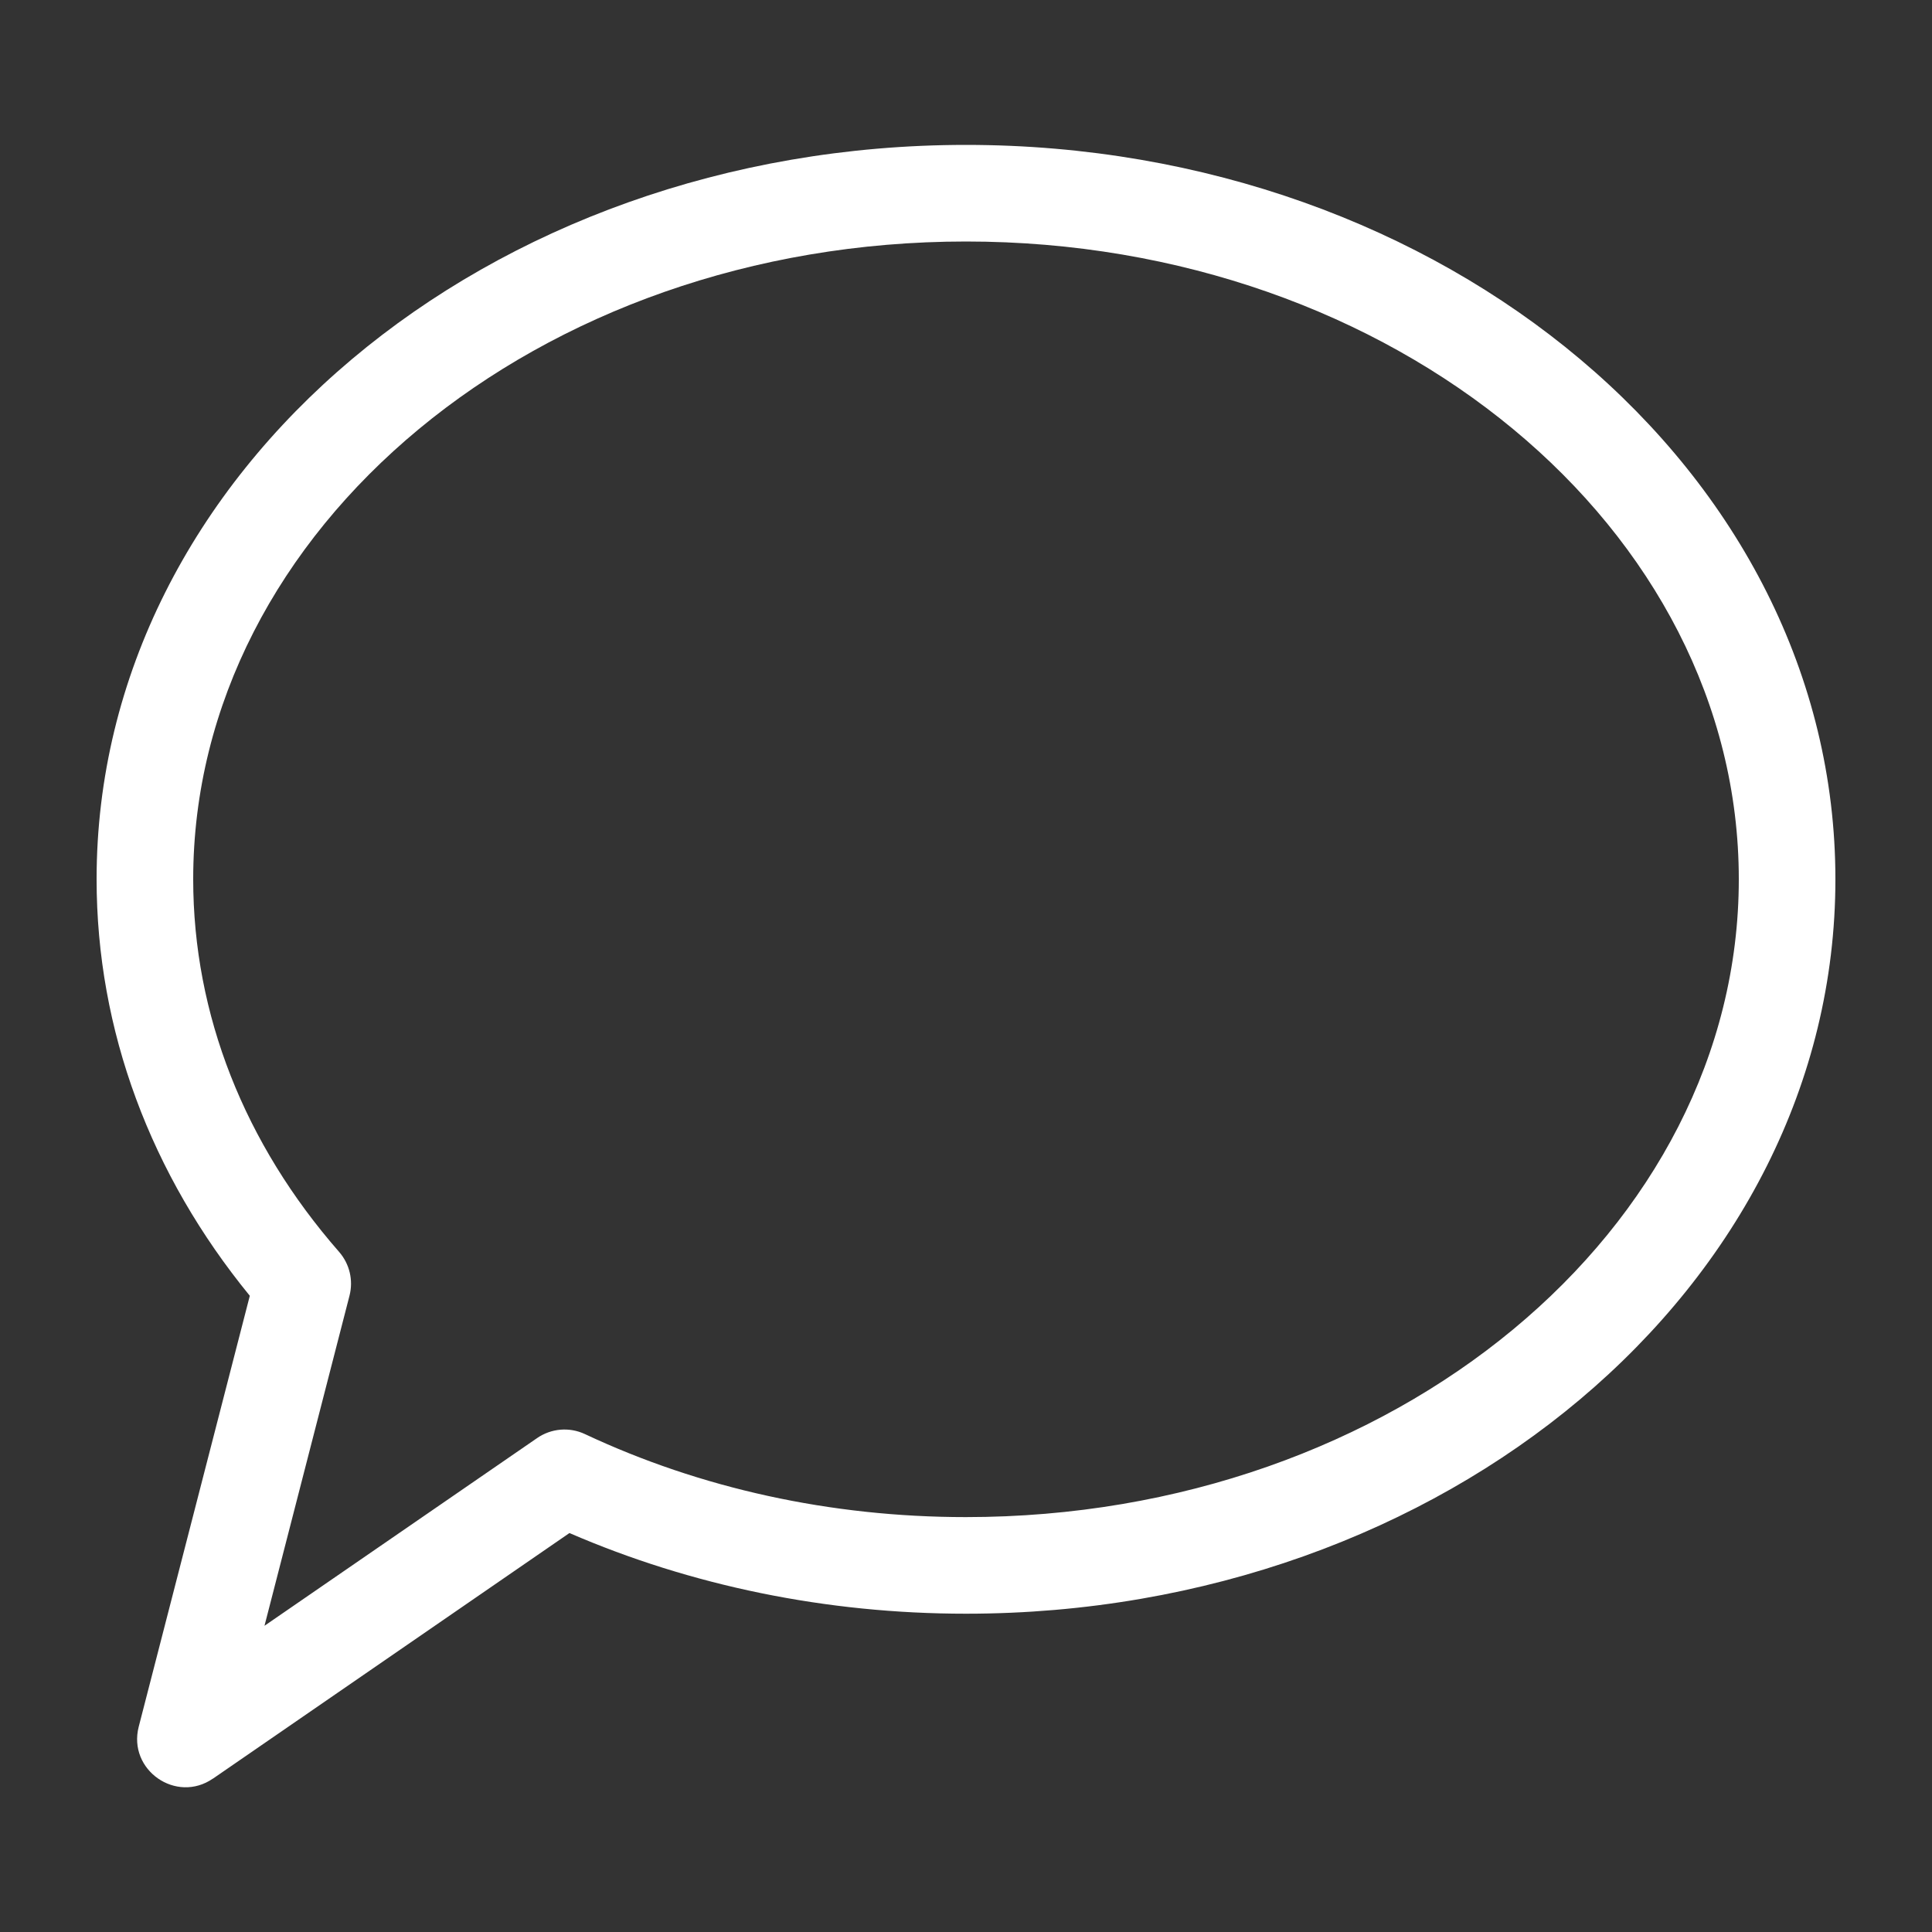 <svg xmlns="http://www.w3.org/2000/svg" width="20" height="20" viewBox="0 0 20 20">
    <rect x="0" y="0" width="20" height="20" fill="#333333" stroke="none"/>
    <g fill="none" fill-rule="evenodd">
        <g fill="#FFF">
            <g>
                <g>
                    <path d="M2.738 16.83l2.822-1.943c.146-.101.335-.117.496-.041 1.192.56 2.541.859 3.943.859 4.437 0 8.001-2.979 8.001-6.603C18 5.477 14.436 2.5 10 2.5c-4.437 0-8 2.977-8 6.602 0 1.402.532 2.739 1.51 3.857.109.125.149.294.108.454l-.88 3.417zm-.534 1.582c-.38.262-.883-.089-.768-.537l1.15-4.461C1.56 12.159 1 10.667 1 9.102 1 4.882 5.047 1.5 10 1.5c4.952 0 9 3.381 9 7.602 0 4.22-4.048 7.603-9 7.603-1.447 0-2.846-.29-4.105-.835l-3.69 2.542z" transform="translate(-81 -420) translate(81 356) translate(0 64)"/>
                </g>
            </g>
        </g>
    </g>
</svg>
